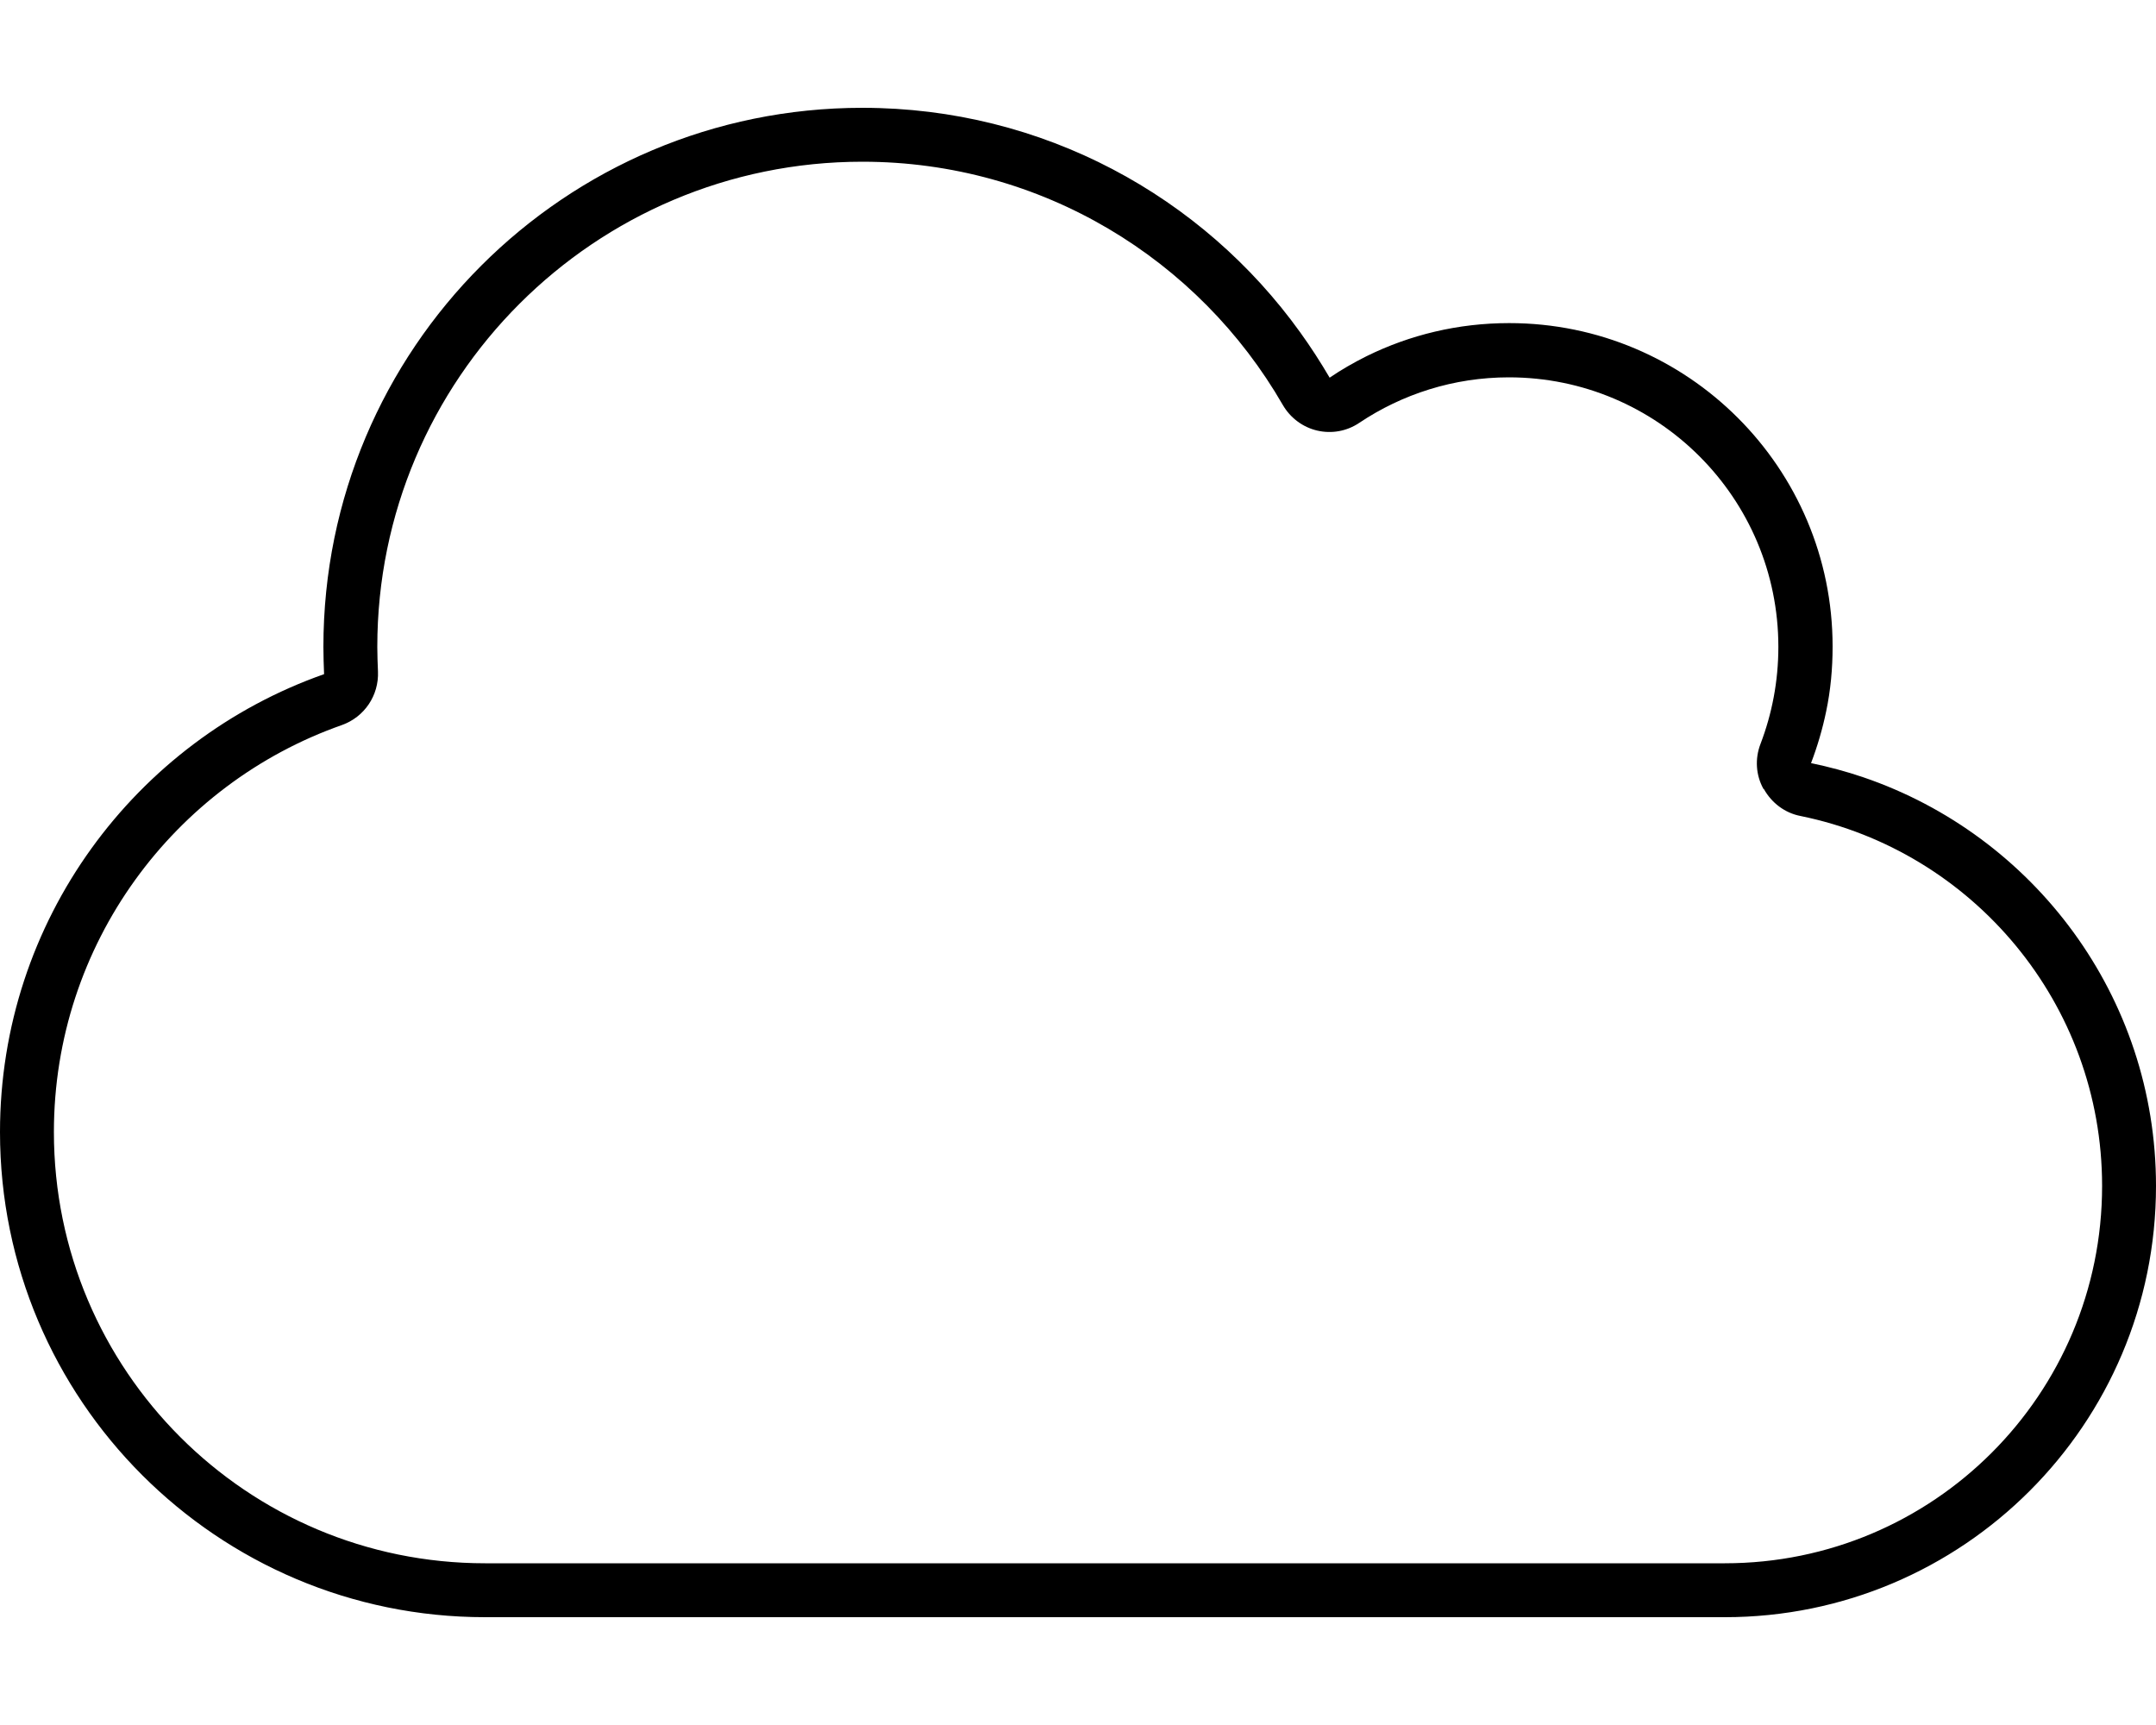 <svg xmlns="http://www.w3.org/2000/svg" viewBox="0 0 640 512"><!--! Font Awesome Pro 6.4.2 by @fontawesome - https://fontawesome.com License - https://fontawesome.com/license (Commercial License) Copyright 2023 Fonticons, Inc. --><path d="M523.6 234.2c2.3 4.1 6.2 7.1 10.9 8C585.5 252.6 624 297.8 624 352c0 61.9-50.1 112-112 112H144C73.3 464 16 406.7 16 336c0-55.8 35.7-103.3 85.5-120.8c6.7-2.4 11-8.8 10.7-15.9c-.1-2.4-.2-4.9-.2-7.3c0-79.5 64.5-144 144-144c53.3 0 99.9 29 124.8 72.2c2.2 3.8 5.9 6.6 10.2 7.6s8.8 .2 12.5-2.3c12.7-8.5 28-13.5 44.4-13.5c44.2 0 80 35.8 80 80c0 10.2-1.9 19.9-5.3 28.8c-1.7 4.4-1.4 9.3 .9 13.4zM386 98.7C357 58.3 309.6 32 256 32C167.6 32 96 103.6 96 192c0 2.7 .1 5.4 .2 8.1C40.2 219.8 0 273.2 0 336c0 79.5 64.5 144 144 144H512c70.7 0 128-57.3 128-128c0-56.3-36.4-104.1-86.9-121.3c-5-1.7-10.2-3.1-15.5-4.2c1.9-5 3.4-10.1 4.5-15.4c1.3-6.2 1.9-12.6 1.9-19.2c0-53-43-96-96-96c-15.2 0-29.5 3.5-42.3 9.8c-3.8 1.9-7.5 4-11 6.4c-2.7-4.6-5.6-9.1-8.7-13.4z"/></svg>